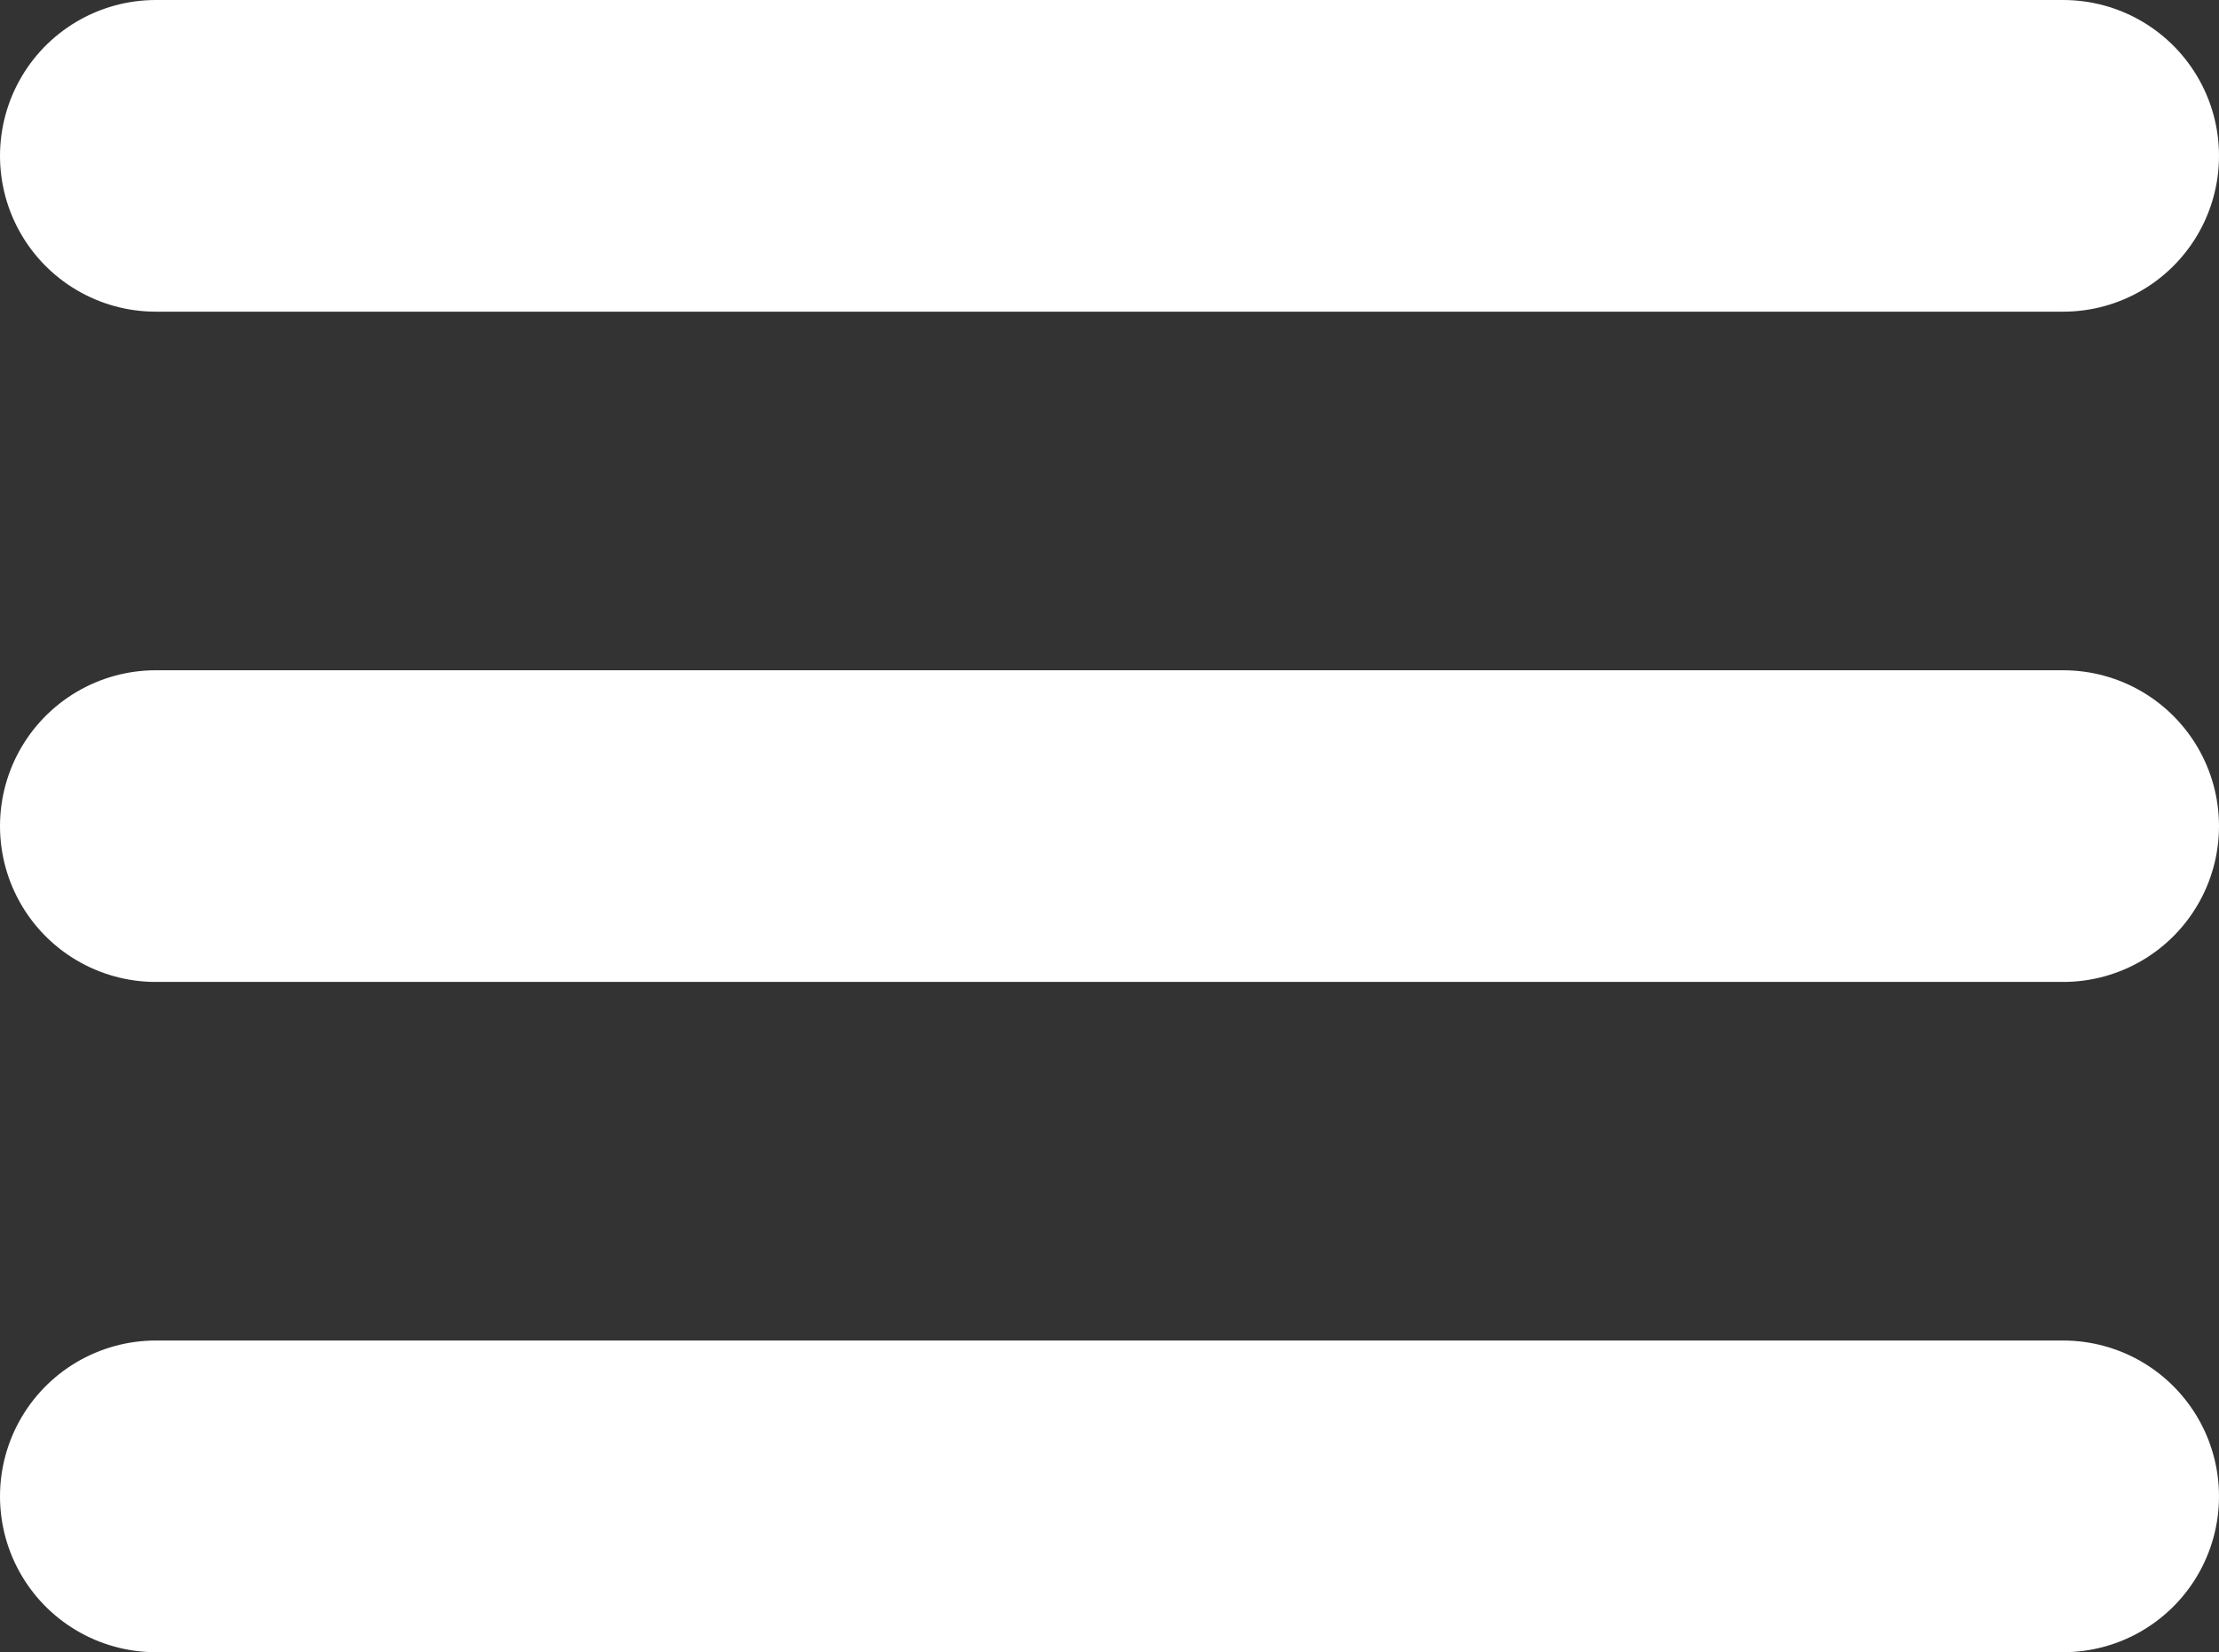 <?xml version="1.0" encoding="UTF-8"?> <svg xmlns="http://www.w3.org/2000/svg" xmlns:xlink="http://www.w3.org/1999/xlink" version="1.1" id="Слой_1" x="0px" y="0px" viewBox="0 0 662.2 493" style="enable-background:new 0 0 662.2 493;" xml:space="preserve"><rect x="0" y="0" width="662.2" height="493" fill="#333333" stroke="none"/> <style type="text/css"> .st0{fill:none;stroke:#FFFFFF;stroke-width:93;stroke-linecap:round;stroke-miterlimit:133.333;} </style> <g> <path id="vector" class="st0" d="M46.5,46.5h569.2"></path> <path id="vector_2" class="st0" d="M46.5,246.5h569.2"></path> <path id="vector_3" class="st0" d="M46.5,446.5h569.2"></path> </g> </svg> 